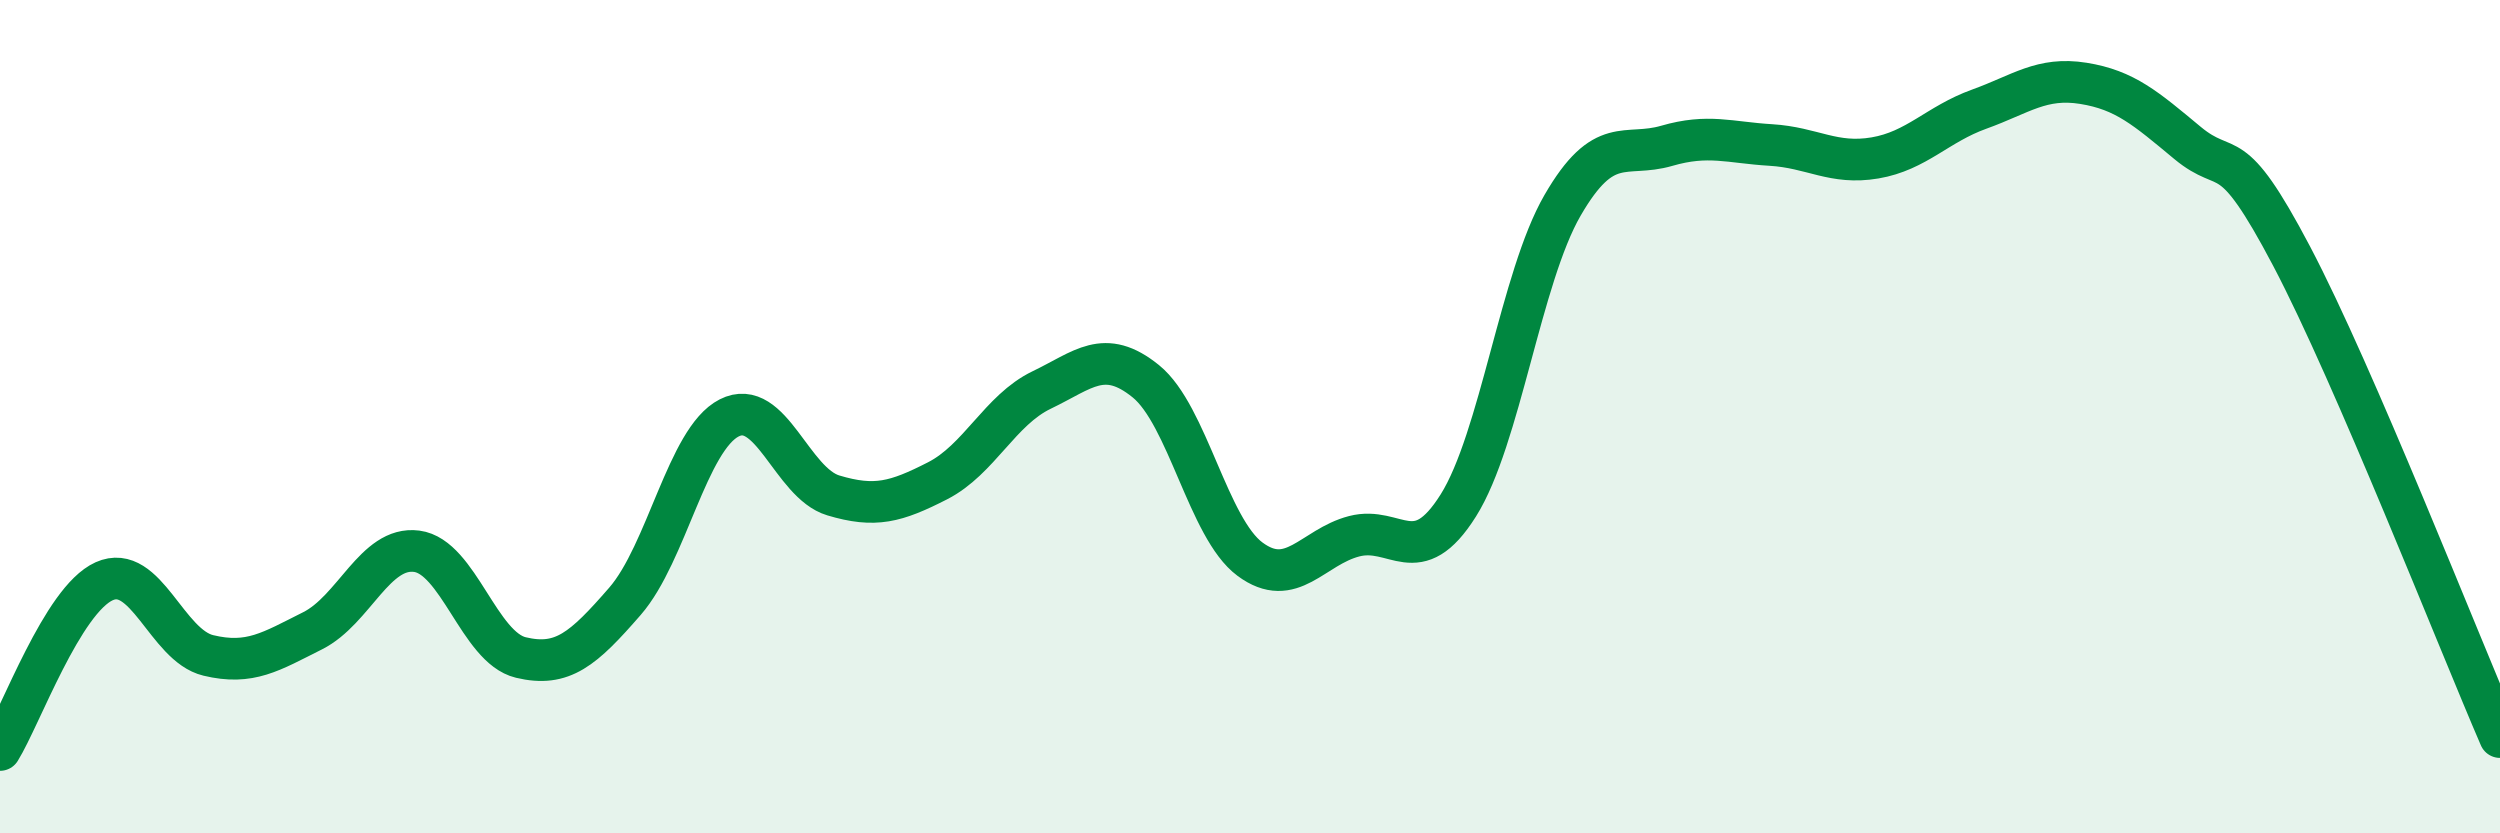 
    <svg width="60" height="20" viewBox="0 0 60 20" xmlns="http://www.w3.org/2000/svg">
      <path
        d="M 0,18 C 0.5,17.19 1.5,14.4 2.5,13.95 C 3.5,13.5 4,15.49 5,15.73 C 6,15.97 6.5,15.64 7.5,15.14 C 8.5,14.64 9,13.1 10,13.23 C 11,13.36 11.5,15.54 12.5,15.78 C 13.5,16.02 14,15.58 15,14.43 C 16,13.28 16.5,10.54 17.5,10.03 C 18.5,9.52 19,11.59 20,11.89 C 21,12.19 21.5,12.05 22.5,11.54 C 23.5,11.03 24,9.84 25,9.36 C 26,8.88 26.5,8.34 27.5,9.15 C 28.5,9.96 29,12.68 30,13.42 C 31,14.16 31.5,13.13 32.5,12.87 C 33.5,12.61 34,13.72 35,12.13 C 36,10.54 36.5,6.66 37.5,4.93 C 38.5,3.2 39,3.79 40,3.5 C 41,3.21 41.5,3.42 42.5,3.48 C 43.5,3.54 44,3.96 45,3.79 C 46,3.62 46.5,2.98 47.5,2.62 C 48.5,2.26 49,1.84 50,2 C 51,2.16 51.5,2.6 52.5,3.43 C 53.5,4.26 53.5,3.3 55,6.15 C 56.5,9 59,15.38 60,17.69L60 20L0 20Z"
        fill="#008740"
        opacity="0.1"
        stroke-linecap="round"
        stroke-linejoin="round"
      />
      <path
        d="M 0,18 C 0.5,17.19 1.5,14.4 2.5,13.95 C 3.5,13.5 4,15.49 5,15.73 C 6,15.97 6.5,15.64 7.5,15.14 C 8.5,14.64 9,13.1 10,13.23 C 11,13.36 11.5,15.54 12.5,15.78 C 13.5,16.02 14,15.58 15,14.43 C 16,13.28 16.5,10.54 17.5,10.03 C 18.5,9.52 19,11.59 20,11.89 C 21,12.19 21.5,12.05 22.5,11.54 C 23.5,11.03 24,9.84 25,9.36 C 26,8.88 26.5,8.34 27.5,9.15 C 28.5,9.96 29,12.68 30,13.42 C 31,14.16 31.5,13.13 32.5,12.87 C 33.5,12.61 34,13.72 35,12.13 C 36,10.54 36.5,6.66 37.5,4.93 C 38.5,3.2 39,3.79 40,3.5 C 41,3.21 41.5,3.42 42.5,3.48 C 43.5,3.54 44,3.96 45,3.79 C 46,3.62 46.5,2.98 47.5,2.62 C 48.5,2.26 49,1.84 50,2 C 51,2.16 51.5,2.6 52.5,3.43 C 53.5,4.26 53.5,3.3 55,6.15 C 56.5,9 59,15.38 60,17.69"
        stroke="#008740"
        stroke-width="1"
        fill="none"
        stroke-linecap="round"
        stroke-linejoin="round"
      />
    </svg>
  